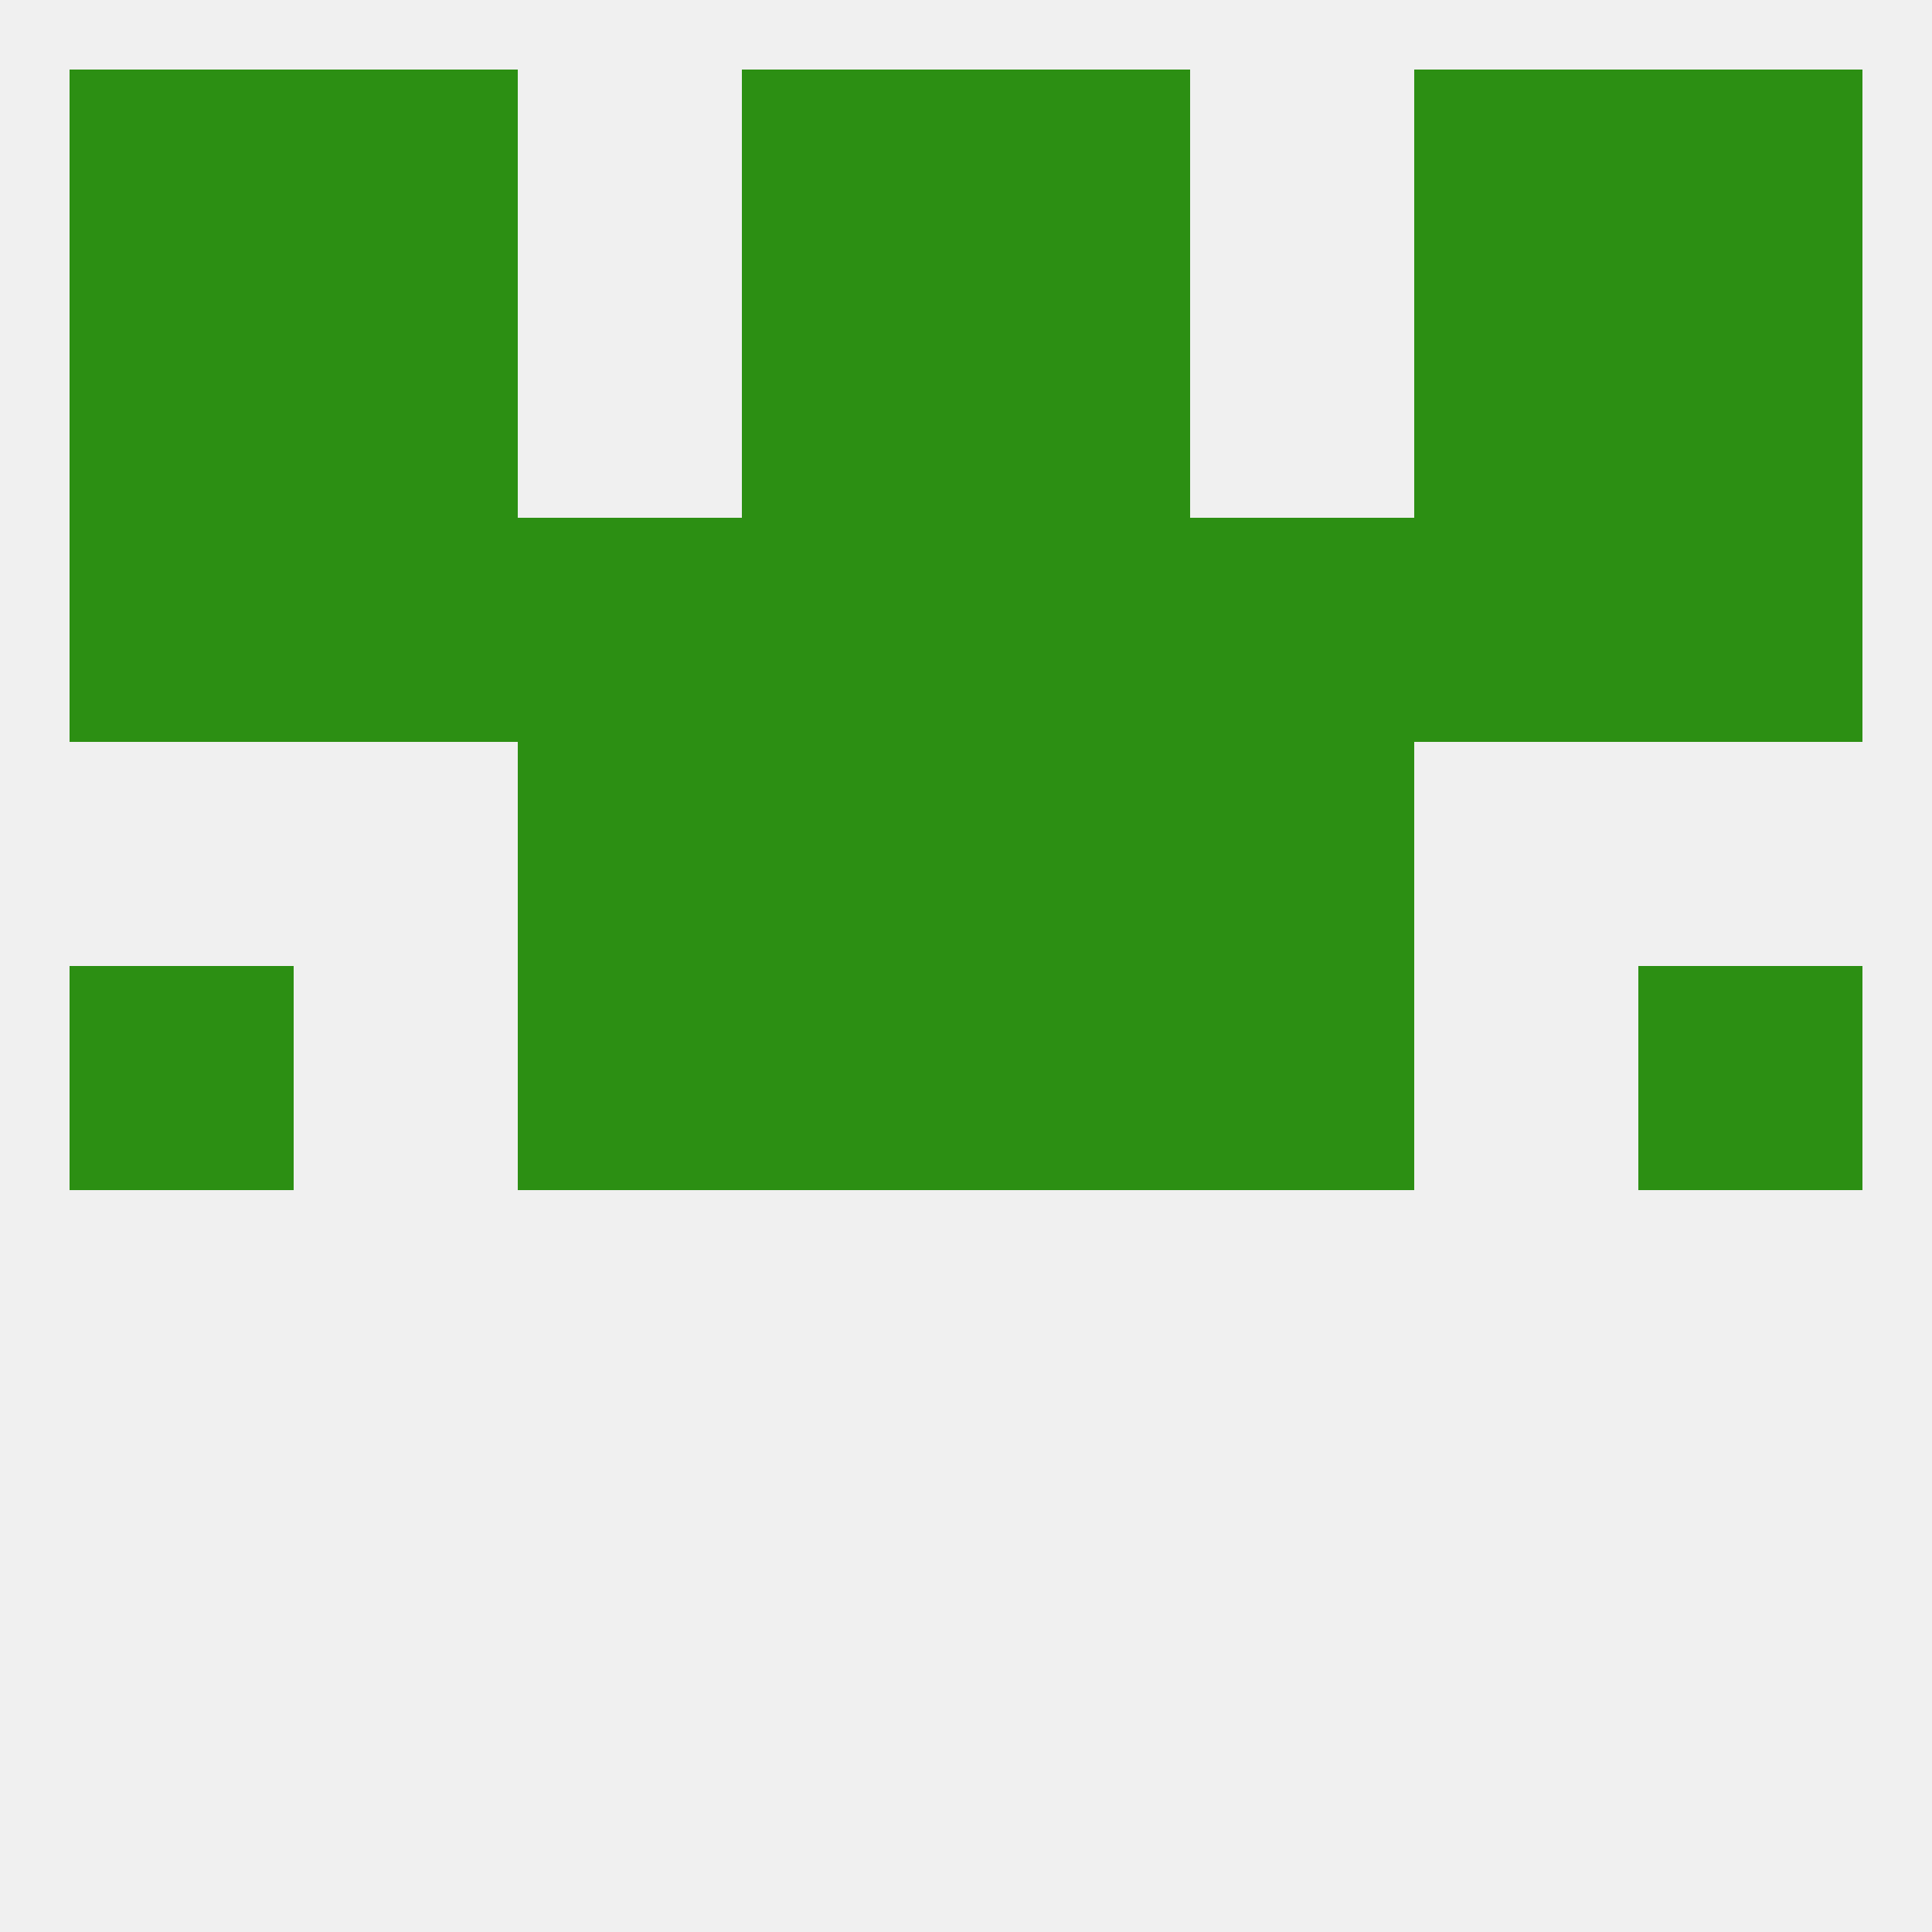 
<!--   <?xml version="1.0"?> -->
<svg version="1.1" baseprofile="full" xmlns="http://www.w3.org/2000/svg" xmlns:xlink="http://www.w3.org/1999/xlink" xmlns:ev="http://www.w3.org/2001/xml-events" width="250" height="250" viewBox="0 0 250 250" >
	<rect width="100%" height="100%" fill="rgba(240,240,240,255)"/>

	<rect x="125" y="125" width="29" height="29" fill="rgba(44,143,19,255)"/>
	<rect x="67" y="125" width="29" height="29" fill="rgba(44,143,19,255)"/>
	<rect x="154" y="125" width="29" height="29" fill="rgba(44,143,19,255)"/>
	<rect x="9" y="125" width="29" height="29" fill="rgba(44,143,19,255)"/>
	<rect x="212" y="125" width="29" height="29" fill="rgba(44,143,19,255)"/>
	<rect x="96" y="125" width="29" height="29" fill="rgba(44,143,19,255)"/>
	<rect x="67" y="96" width="29" height="29" fill="rgba(44,143,19,255)"/>
	<rect x="154" y="96" width="29" height="29" fill="rgba(44,143,19,255)"/>
	<rect x="96" y="96" width="29" height="29" fill="rgba(44,143,19,255)"/>
	<rect x="125" y="96" width="29" height="29" fill="rgba(44,143,19,255)"/>
	<rect x="212" y="67" width="29" height="29" fill="rgba(44,143,19,255)"/>
	<rect x="67" y="67" width="29" height="29" fill="rgba(44,143,19,255)"/>
	<rect x="154" y="67" width="29" height="29" fill="rgba(44,143,19,255)"/>
	<rect x="96" y="67" width="29" height="29" fill="rgba(44,143,19,255)"/>
	<rect x="9" y="67" width="29" height="29" fill="rgba(44,143,19,255)"/>
	<rect x="38" y="67" width="29" height="29" fill="rgba(44,143,19,255)"/>
	<rect x="183" y="67" width="29" height="29" fill="rgba(44,143,19,255)"/>
	<rect x="125" y="67" width="29" height="29" fill="rgba(44,143,19,255)"/>
	<rect x="125" y="38" width="29" height="29" fill="rgba(44,143,19,255)"/>
	<rect x="9" y="38" width="29" height="29" fill="rgba(44,143,19,255)"/>
	<rect x="212" y="38" width="29" height="29" fill="rgba(44,143,19,255)"/>
	<rect x="38" y="38" width="29" height="29" fill="rgba(44,143,19,255)"/>
	<rect x="183" y="38" width="29" height="29" fill="rgba(44,143,19,255)"/>
	<rect x="96" y="38" width="29" height="29" fill="rgba(44,143,19,255)"/>
	<rect x="183" y="9" width="29" height="29" fill="rgba(44,143,19,255)"/>
	<rect x="96" y="9" width="29" height="29" fill="rgba(44,143,19,255)"/>
	<rect x="125" y="9" width="29" height="29" fill="rgba(44,143,19,255)"/>
	<rect x="9" y="9" width="29" height="29" fill="rgba(44,143,19,255)"/>
	<rect x="212" y="9" width="29" height="29" fill="rgba(44,143,19,255)"/>
	<rect x="38" y="9" width="29" height="29" fill="rgba(44,143,19,255)"/>
</svg>